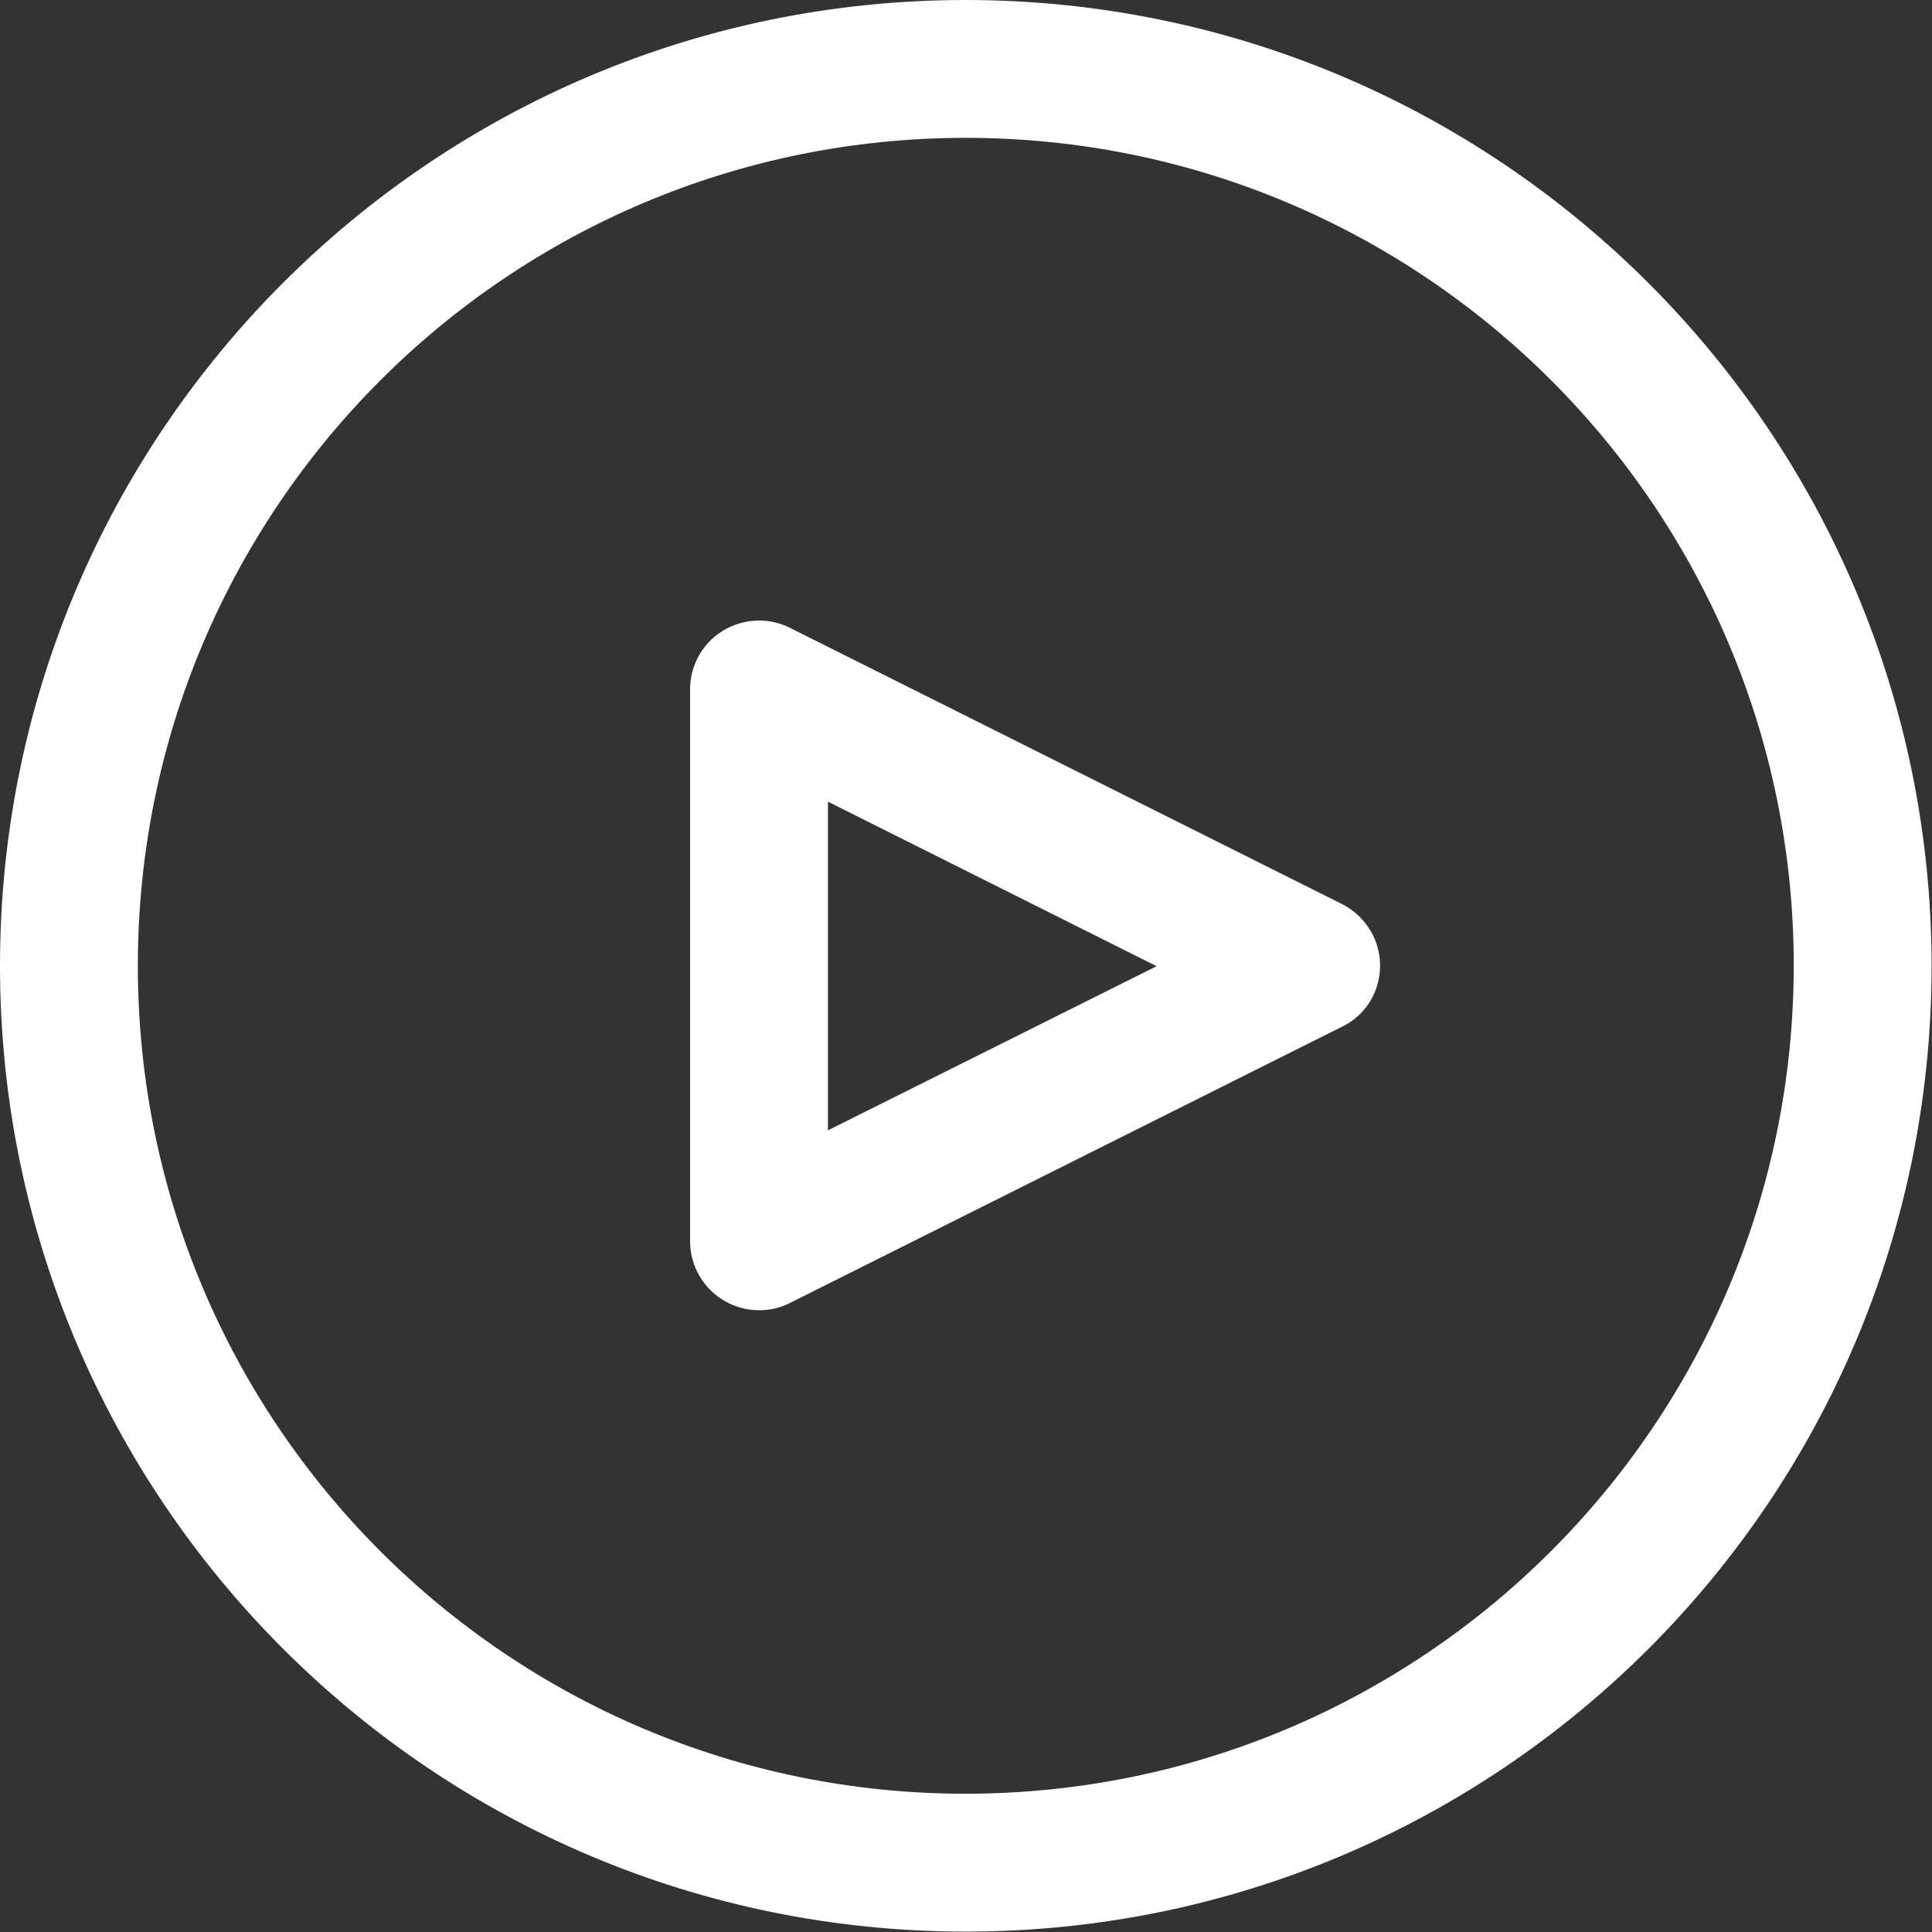 <?xml version="1.0" encoding="utf-8"?>
<!-- Generator: Adobe Illustrator 25.0.0, SVG Export Plug-In . SVG Version: 6.00 Build 0)  -->
<svg version="1.1" id="Capa_1" xmlns="http://www.w3.org/2000/svg" xmlns:xlink="http://www.w3.org/1999/xlink" x="0px" y="0px"
	 viewBox="0 0 477.9 477.9" style="enable-background:new 0 0 477.9 477.9;" xml:space="preserve">
<rect x="0" y="0" width="477.9" height="477.9" fill="#333333" stroke="none"/>
<style type="text/css">
	.st0{fill:#FFFFFF;}
</style>
<g>
	<g>
		<path class="st0" d="M238.9,0C107,0,0,107,0,238.9s107,238.9,238.9,238.9s238.9-107,238.9-238.9C477.7,107,370.8,0.1,238.9,0z
			 M238.9,443.7c-113.1,0-204.8-91.7-204.8-204.8S125.8,34.1,238.9,34.1s204.8,91.7,204.8,204.8C443.6,352,352,443.6,238.9,443.7z"
			/>
	</g>
</g>
<g>
	<g>
		<path class="st0" d="M339.6,231.3c-1.7-3.3-4.3-6-7.7-7.7l-136.5-68.3c-8.4-4.2-18.7-0.8-22.9,7.6c-1.2,2.4-1.8,5-1.8,7.6v136.5
			c0,9.4,7.6,17.1,17.1,17.1c2.7,0,5.3-0.6,7.6-1.8l136.5-68.3C340.3,250,343.8,239.8,339.6,231.3z M204.8,279.6v-81.3l81.3,40.7
			L204.8,279.6z"/>
	</g>
</g>
</svg>
